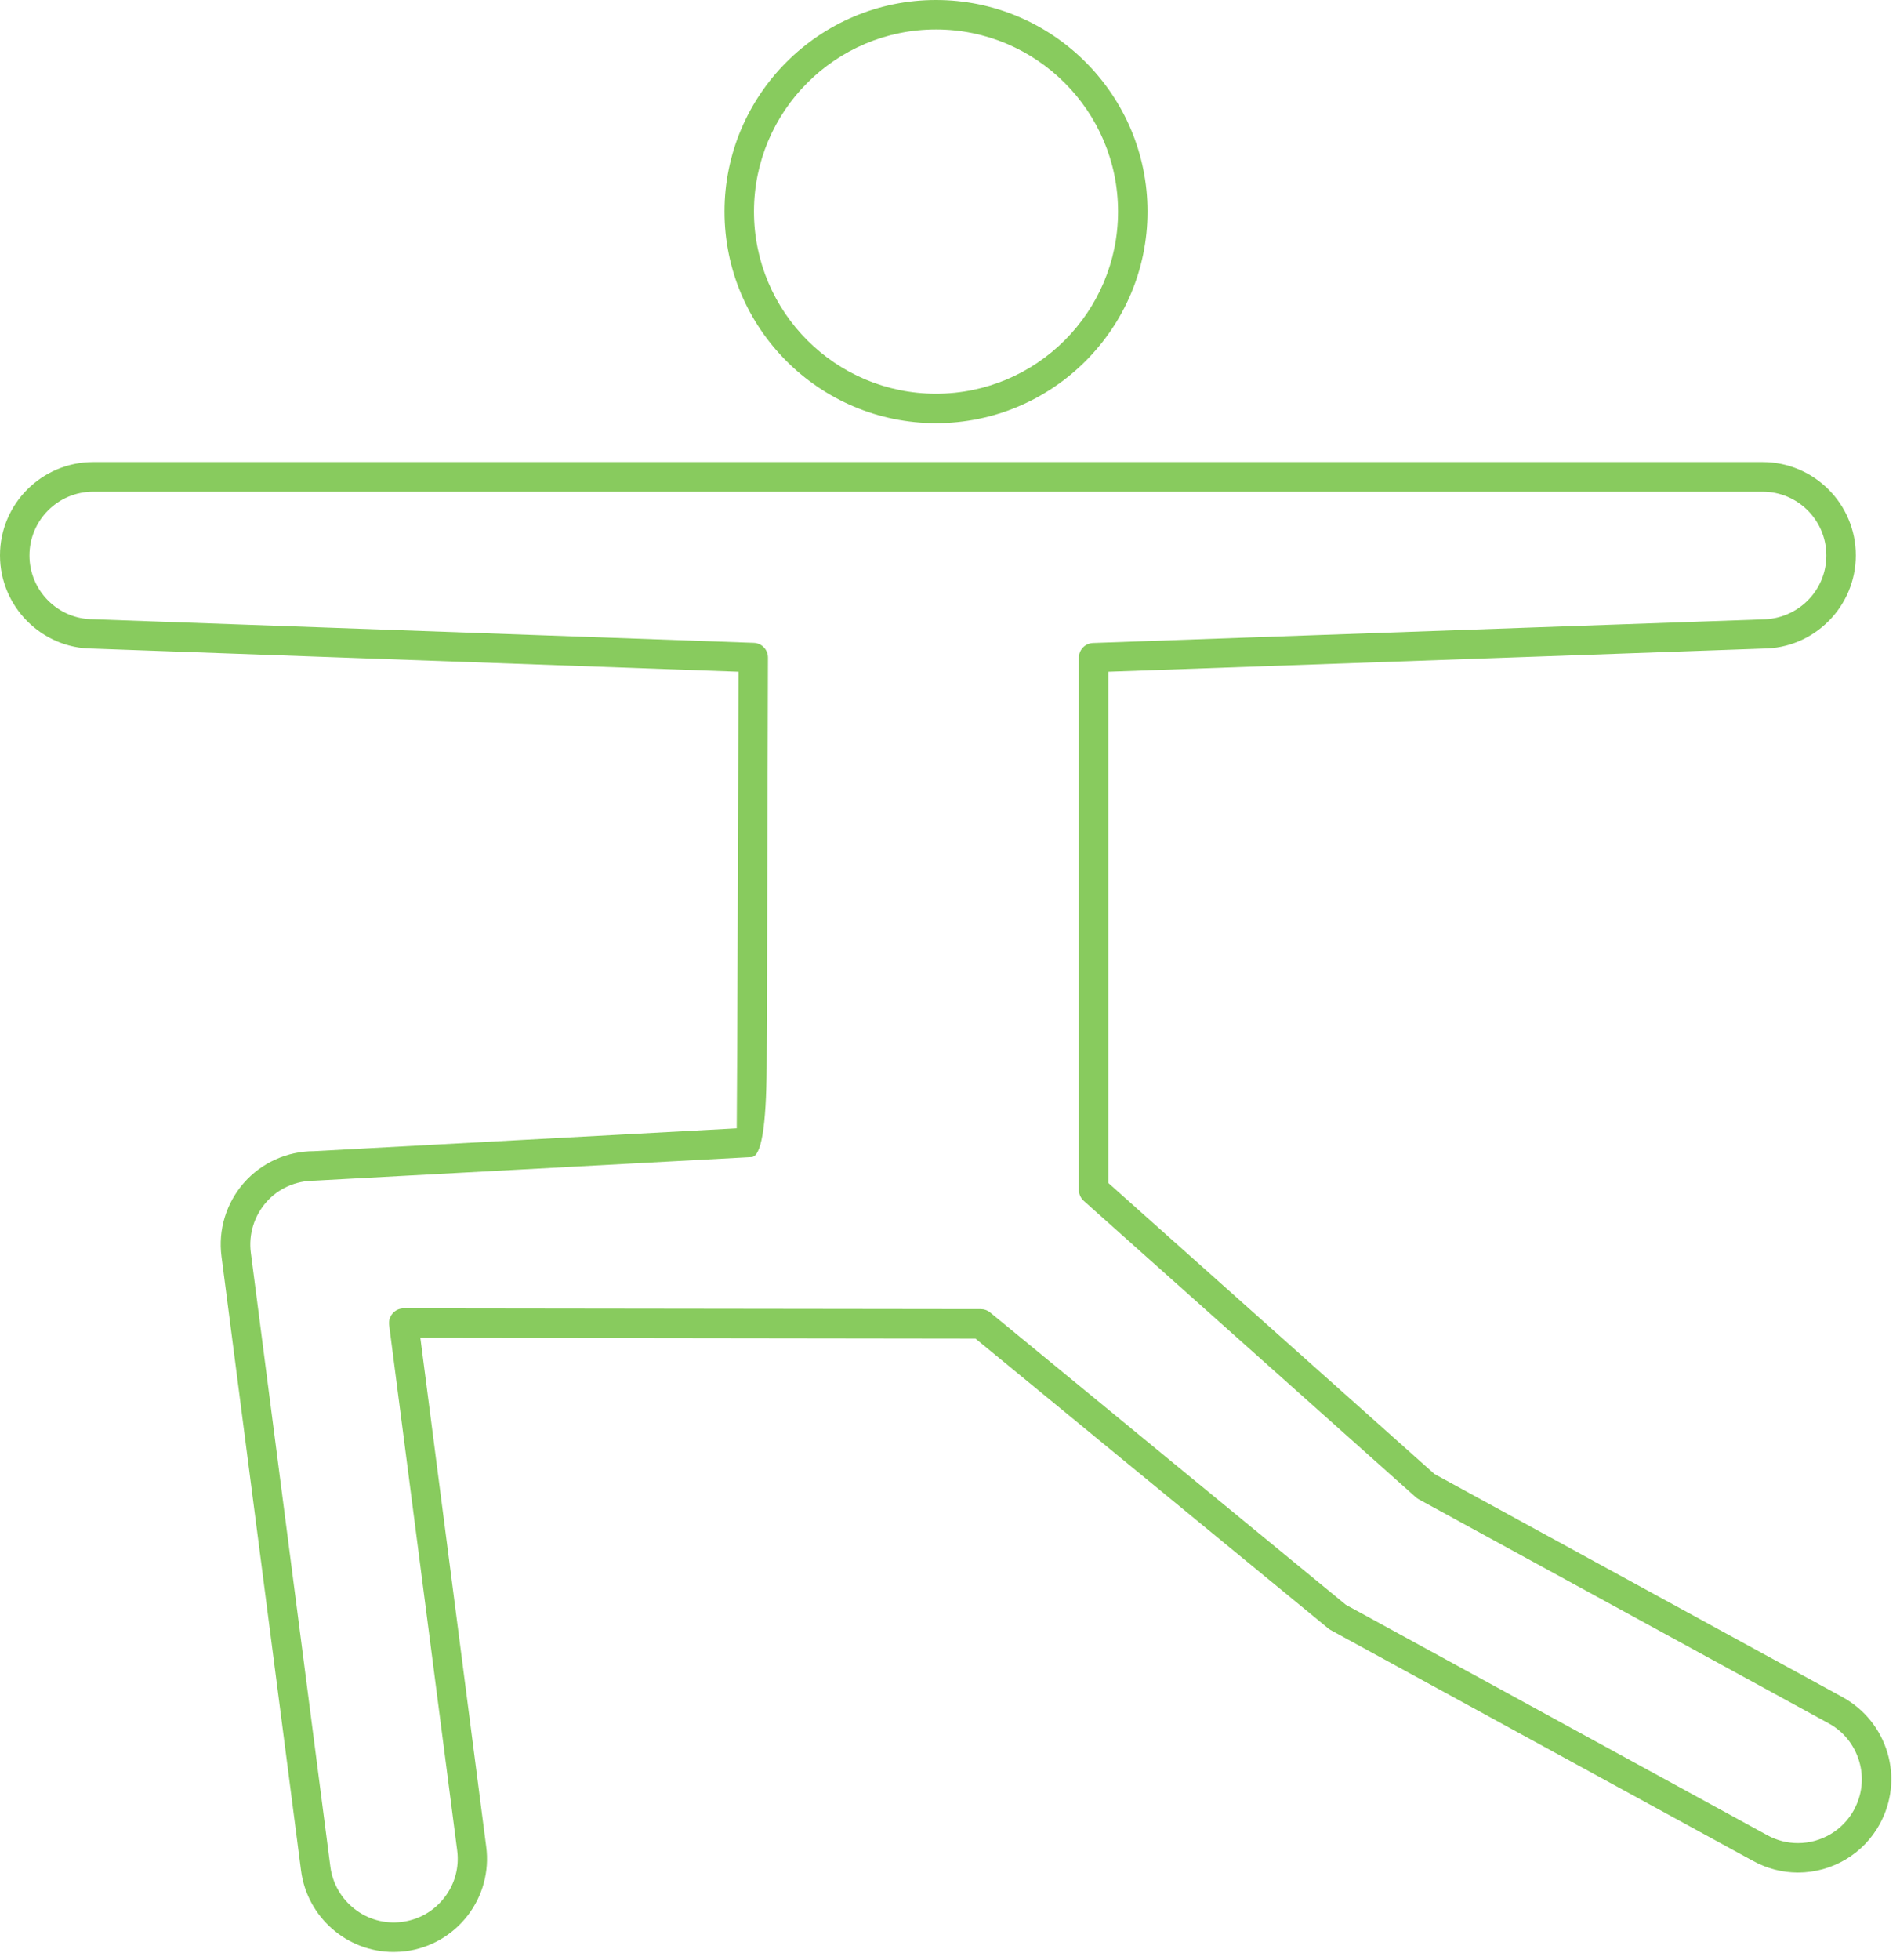 <svg width="129" height="133" viewBox="0 0 129 133" fill="none" xmlns="http://www.w3.org/2000/svg">
<path d="M63.55 28.72C71.47 28.72 77.91 22.28 77.91 14.36C77.91 6.44 71.47 0 63.55 0C55.63 0 49.19 6.44 49.19 14.36C49.19 22.28 55.63 28.72 63.55 28.72ZM63.55 2C70.36 2 75.91 7.54 75.91 14.36C75.91 21.18 70.37 26.72 63.55 26.72C56.73 26.72 51.19 21.18 51.19 14.36C51.19 7.54 56.73 2 63.55 2Z" fill="#88CB5E"/>
<path d="M128.15 118.97C127.67 117.35 126.59 116.01 125.11 115.19L97.39 100.04L75.25 80.29V45.59L119.67 44.02C123.16 44.02 126 41.18 126 37.69C126 34.2 123.16 31.36 119.67 31.36H6.33C2.84 31.36 0 34.2 0 37.69C0 41.18 2.84 44.02 6.3 44.02L50.14 45.59C50.12 54.08 50.06 72.33 50.02 76.58L21.32 78.13C19.5 78.13 17.76 78.91 16.56 80.28C15.36 81.65 14.8 83.47 15.04 85.28L20.44 126.96C20.85 130.11 23.55 132.48 26.72 132.48C26.99 132.48 27.27 132.46 27.54 132.43C29.22 132.21 30.71 131.35 31.75 130.01C32.78 128.67 33.23 127.01 33.01 125.33L28.54 90.8L66.23 90.85L90.18 110.52C90.18 110.52 90.28 110.6 90.34 110.63L119.04 126.31C119.97 126.82 121.02 127.09 122.07 127.09C124.39 127.09 126.52 125.83 127.63 123.79C128.44 122.3 128.63 120.59 128.15 118.97ZM125.88 122.83C125.12 124.22 123.66 125.09 122.07 125.09C121.35 125.09 120.63 124.91 120 124.56L91.38 108.92L67.23 89.08C67.05 88.93 66.83 88.85 66.6 88.85L27.41 88.8C27.12 88.8 26.85 88.92 26.66 89.14C26.47 89.36 26.38 89.64 26.42 89.93L31.04 125.59C31.19 126.74 30.88 127.88 30.17 128.79C29.46 129.71 28.44 130.29 27.29 130.44C24.89 130.75 22.74 129.04 22.43 126.7L17.03 85.02C16.87 83.78 17.25 82.54 18.07 81.6C18.89 80.66 20.08 80.13 21.38 80.13L51.01 78.53C51.683 78.53 52.03 76.483 52.05 72.39C52.07 69.31 52.08 65.19 52.09 61.08C52.12 52.85 52.14 44.63 52.14 44.63C52.14 44.09 51.72 43.65 51.18 43.63L6.33 42.03C3.94 42.03 2 40.09 2 37.7C2 35.31 3.94 33.37 6.33 33.37H119.67C122.06 33.37 124 35.31 124 37.7C124 40.09 122.06 42.03 119.63 42.04L74.21 43.64C73.67 43.66 73.25 44.1 73.25 44.64V80.75C73.25 81.04 73.37 81.31 73.58 81.5L96.14 101.63C96.2 101.68 96.26 101.72 96.33 101.76L124.15 116.96C125.17 117.51 125.9 118.43 126.23 119.54C126.56 120.65 126.43 121.82 125.87 122.84L125.88 122.83Z" fill="#88CB5E"/>
</svg>
